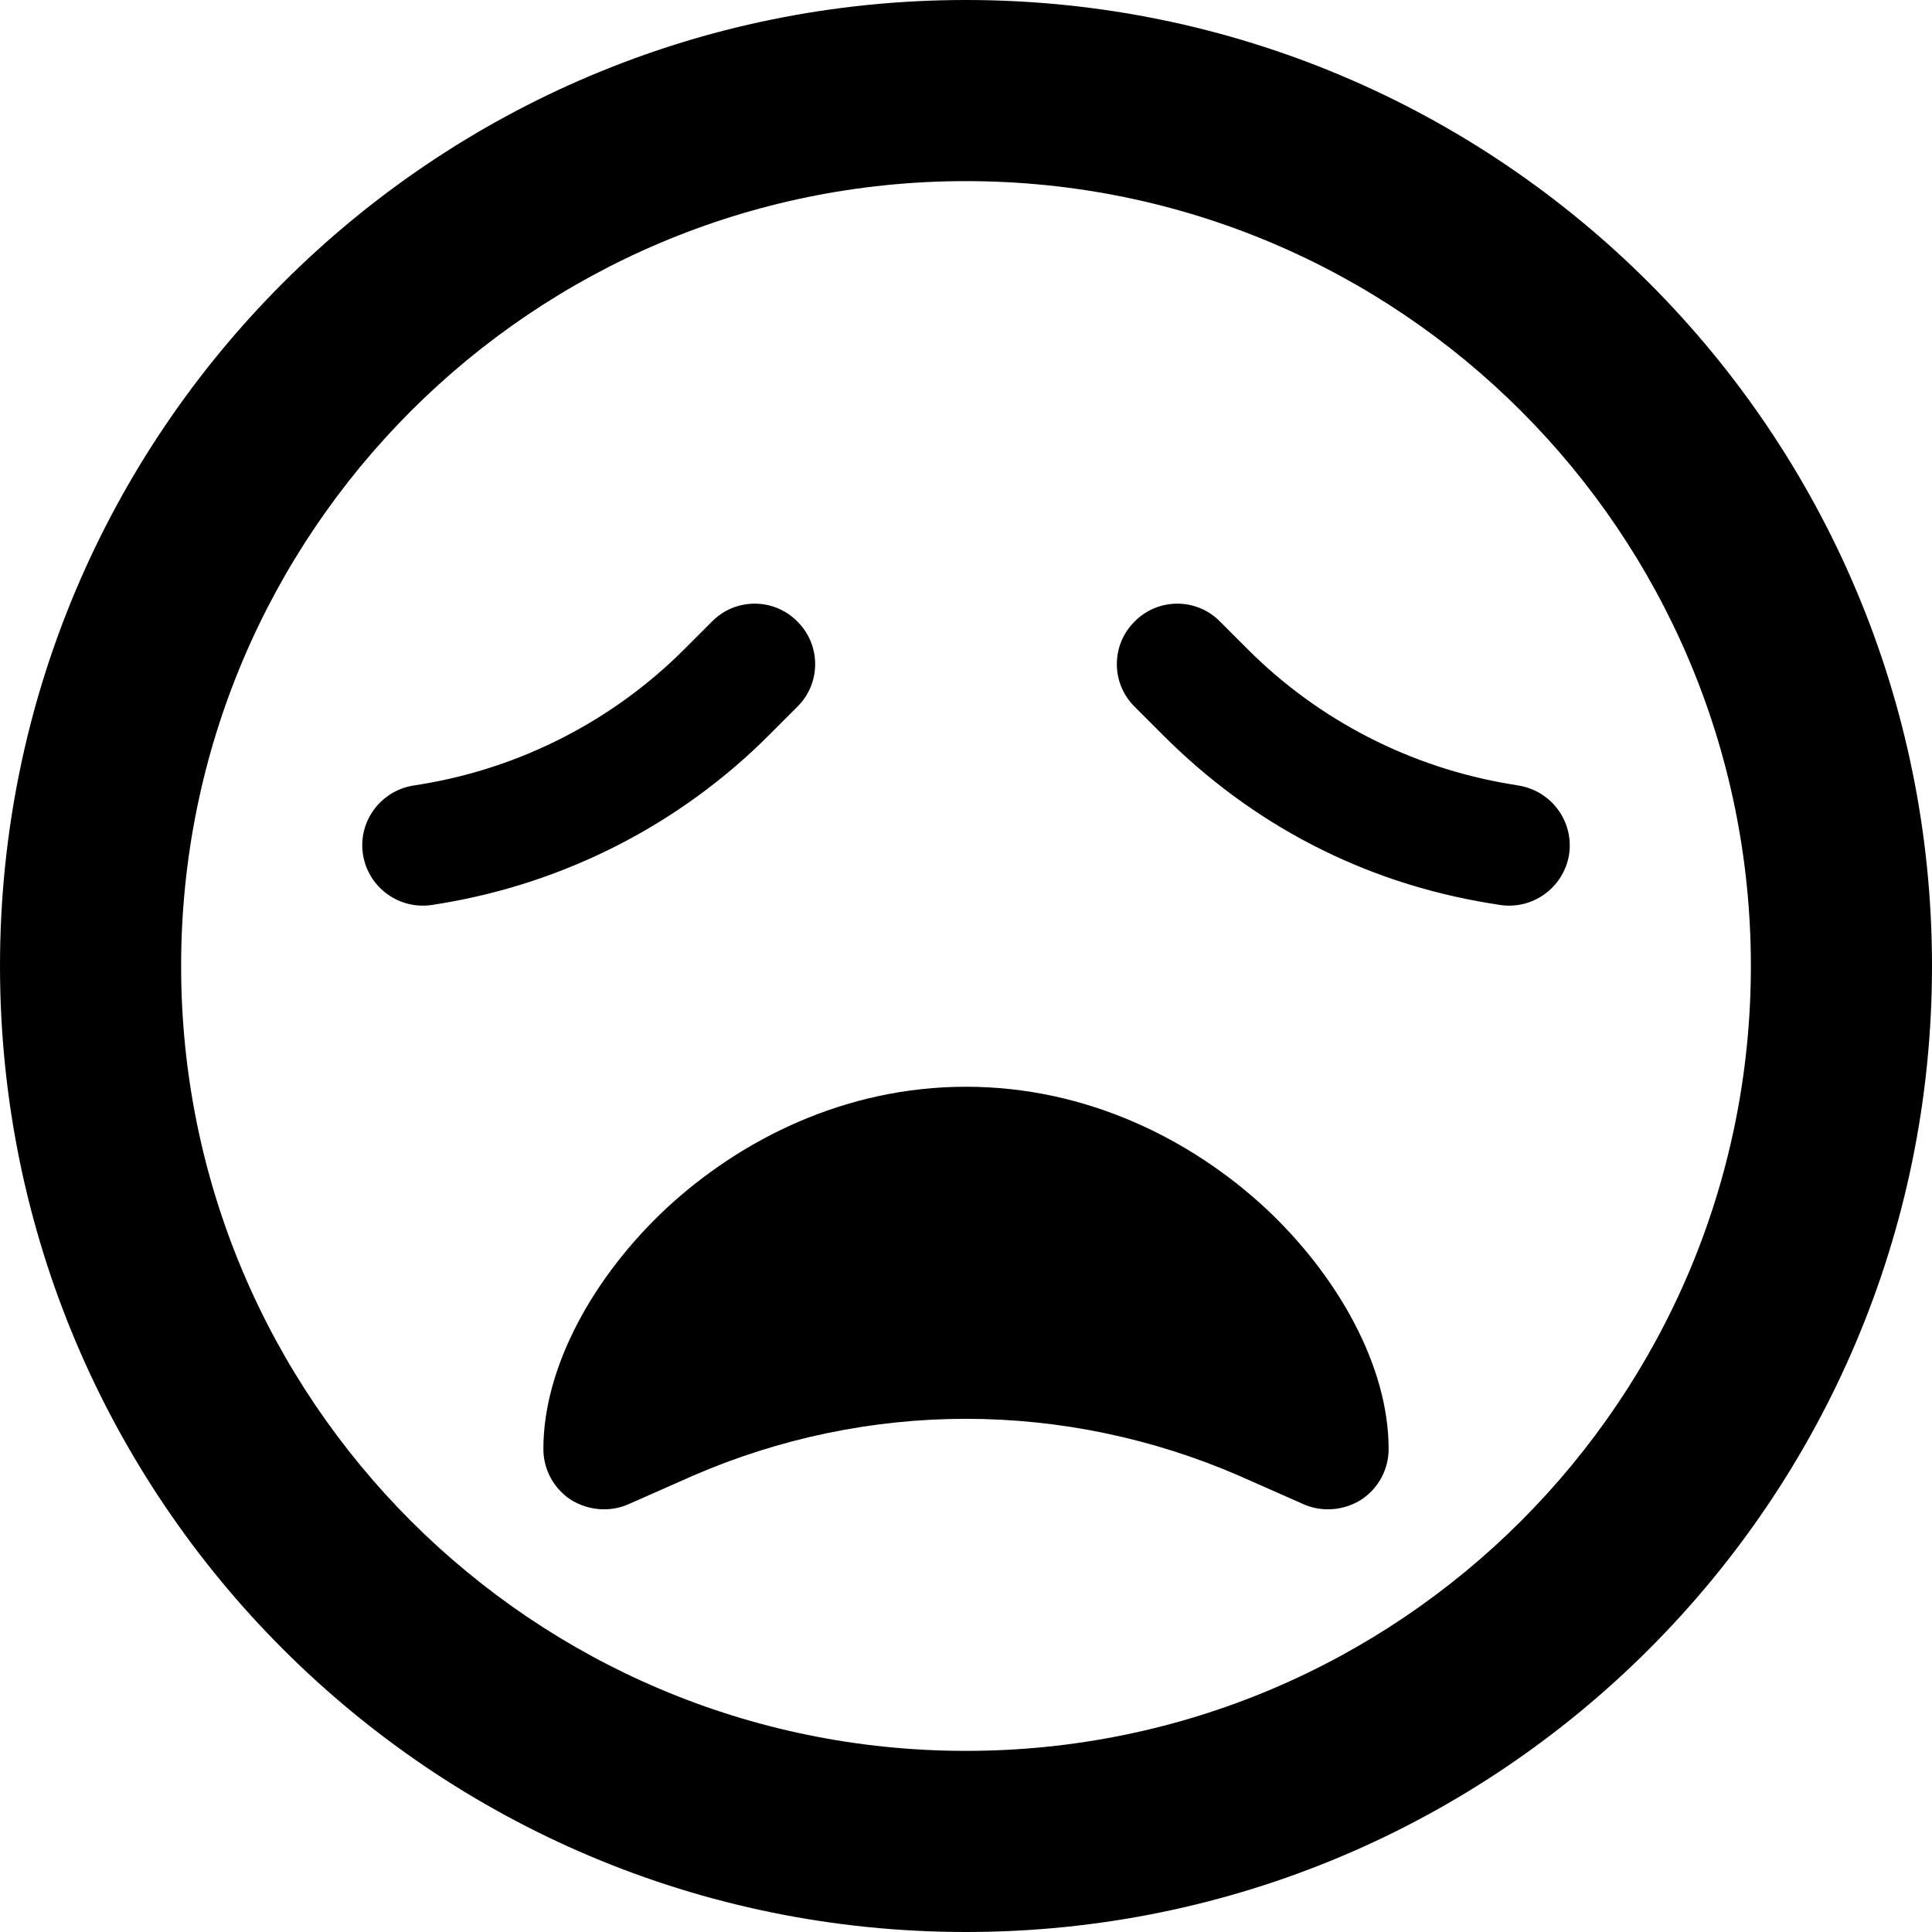 <svg xmlns="http://www.w3.org/2000/svg" viewBox="0 0 512 512"><!--! Font Awesome Pro 6.0.0 by @fontawesome - https://fontawesome.com License - https://fontawesome.com/license (Commercial License) Copyright 2022 Fonticons, Inc. --><path d="M176.5 320.3C196.1 302.1 223.8 288 256 288C288.2 288 315.9 302.1 335.5 320.3C354.5 338.1 368 362 368 384C368 389.4 365.3 394.4 360.8 397.4C356.2 400.3 350.5 400.8 345.6 398.7L328.4 391.1C305.6 381.2 280.9 376 256 376C231.1 376 206.4 381.2 183.6 391.1L166.4 398.7C161.5 400.8 155.8 400.3 151.2 397.4C146.7 394.4 144 389.4 144 384C144 362 157.5 338.1 176.5 320.3zM211.3 164.7C217.6 170.9 217.6 181.1 211.3 187.3L203.9 194.7C180.4 218.3 150 233.9 117.1 239.4L114.6 239.8C105.9 241.2 97.67 235.3 96.22 226.6C94.76 217.9 100.7 209.7 109.4 208.2L111.9 207.8C138.2 203.4 162.5 190.9 181.3 172.1L188.7 164.7C194.9 158.4 205.1 158.4 211.3 164.7zM300.7 187.3C294.4 181.1 294.4 170.9 300.7 164.7C306.9 158.4 317.1 158.4 323.3 164.7L330.7 172.1C349.5 190.9 373.8 203.4 400.2 207.8L402.6 208.2C411.3 209.7 417.2 217.9 415.8 226.6C414.3 235.3 406.1 241.2 397.4 239.8L394.9 239.4C361.1 233.9 331.6 218.3 308.1 194.7L300.7 187.3zM512 256C512 397.4 397.4 512 256 512C114.6 512 0 397.4 0 256C0 114.6 114.6 0 256 0C397.4 0 512 114.6 512 256zM256 48C141.1 48 48 141.1 48 256C48 370.9 141.1 464 256 464C370.9 464 464 370.9 464 256C464 141.1 370.9 48 256 48z"/></svg>